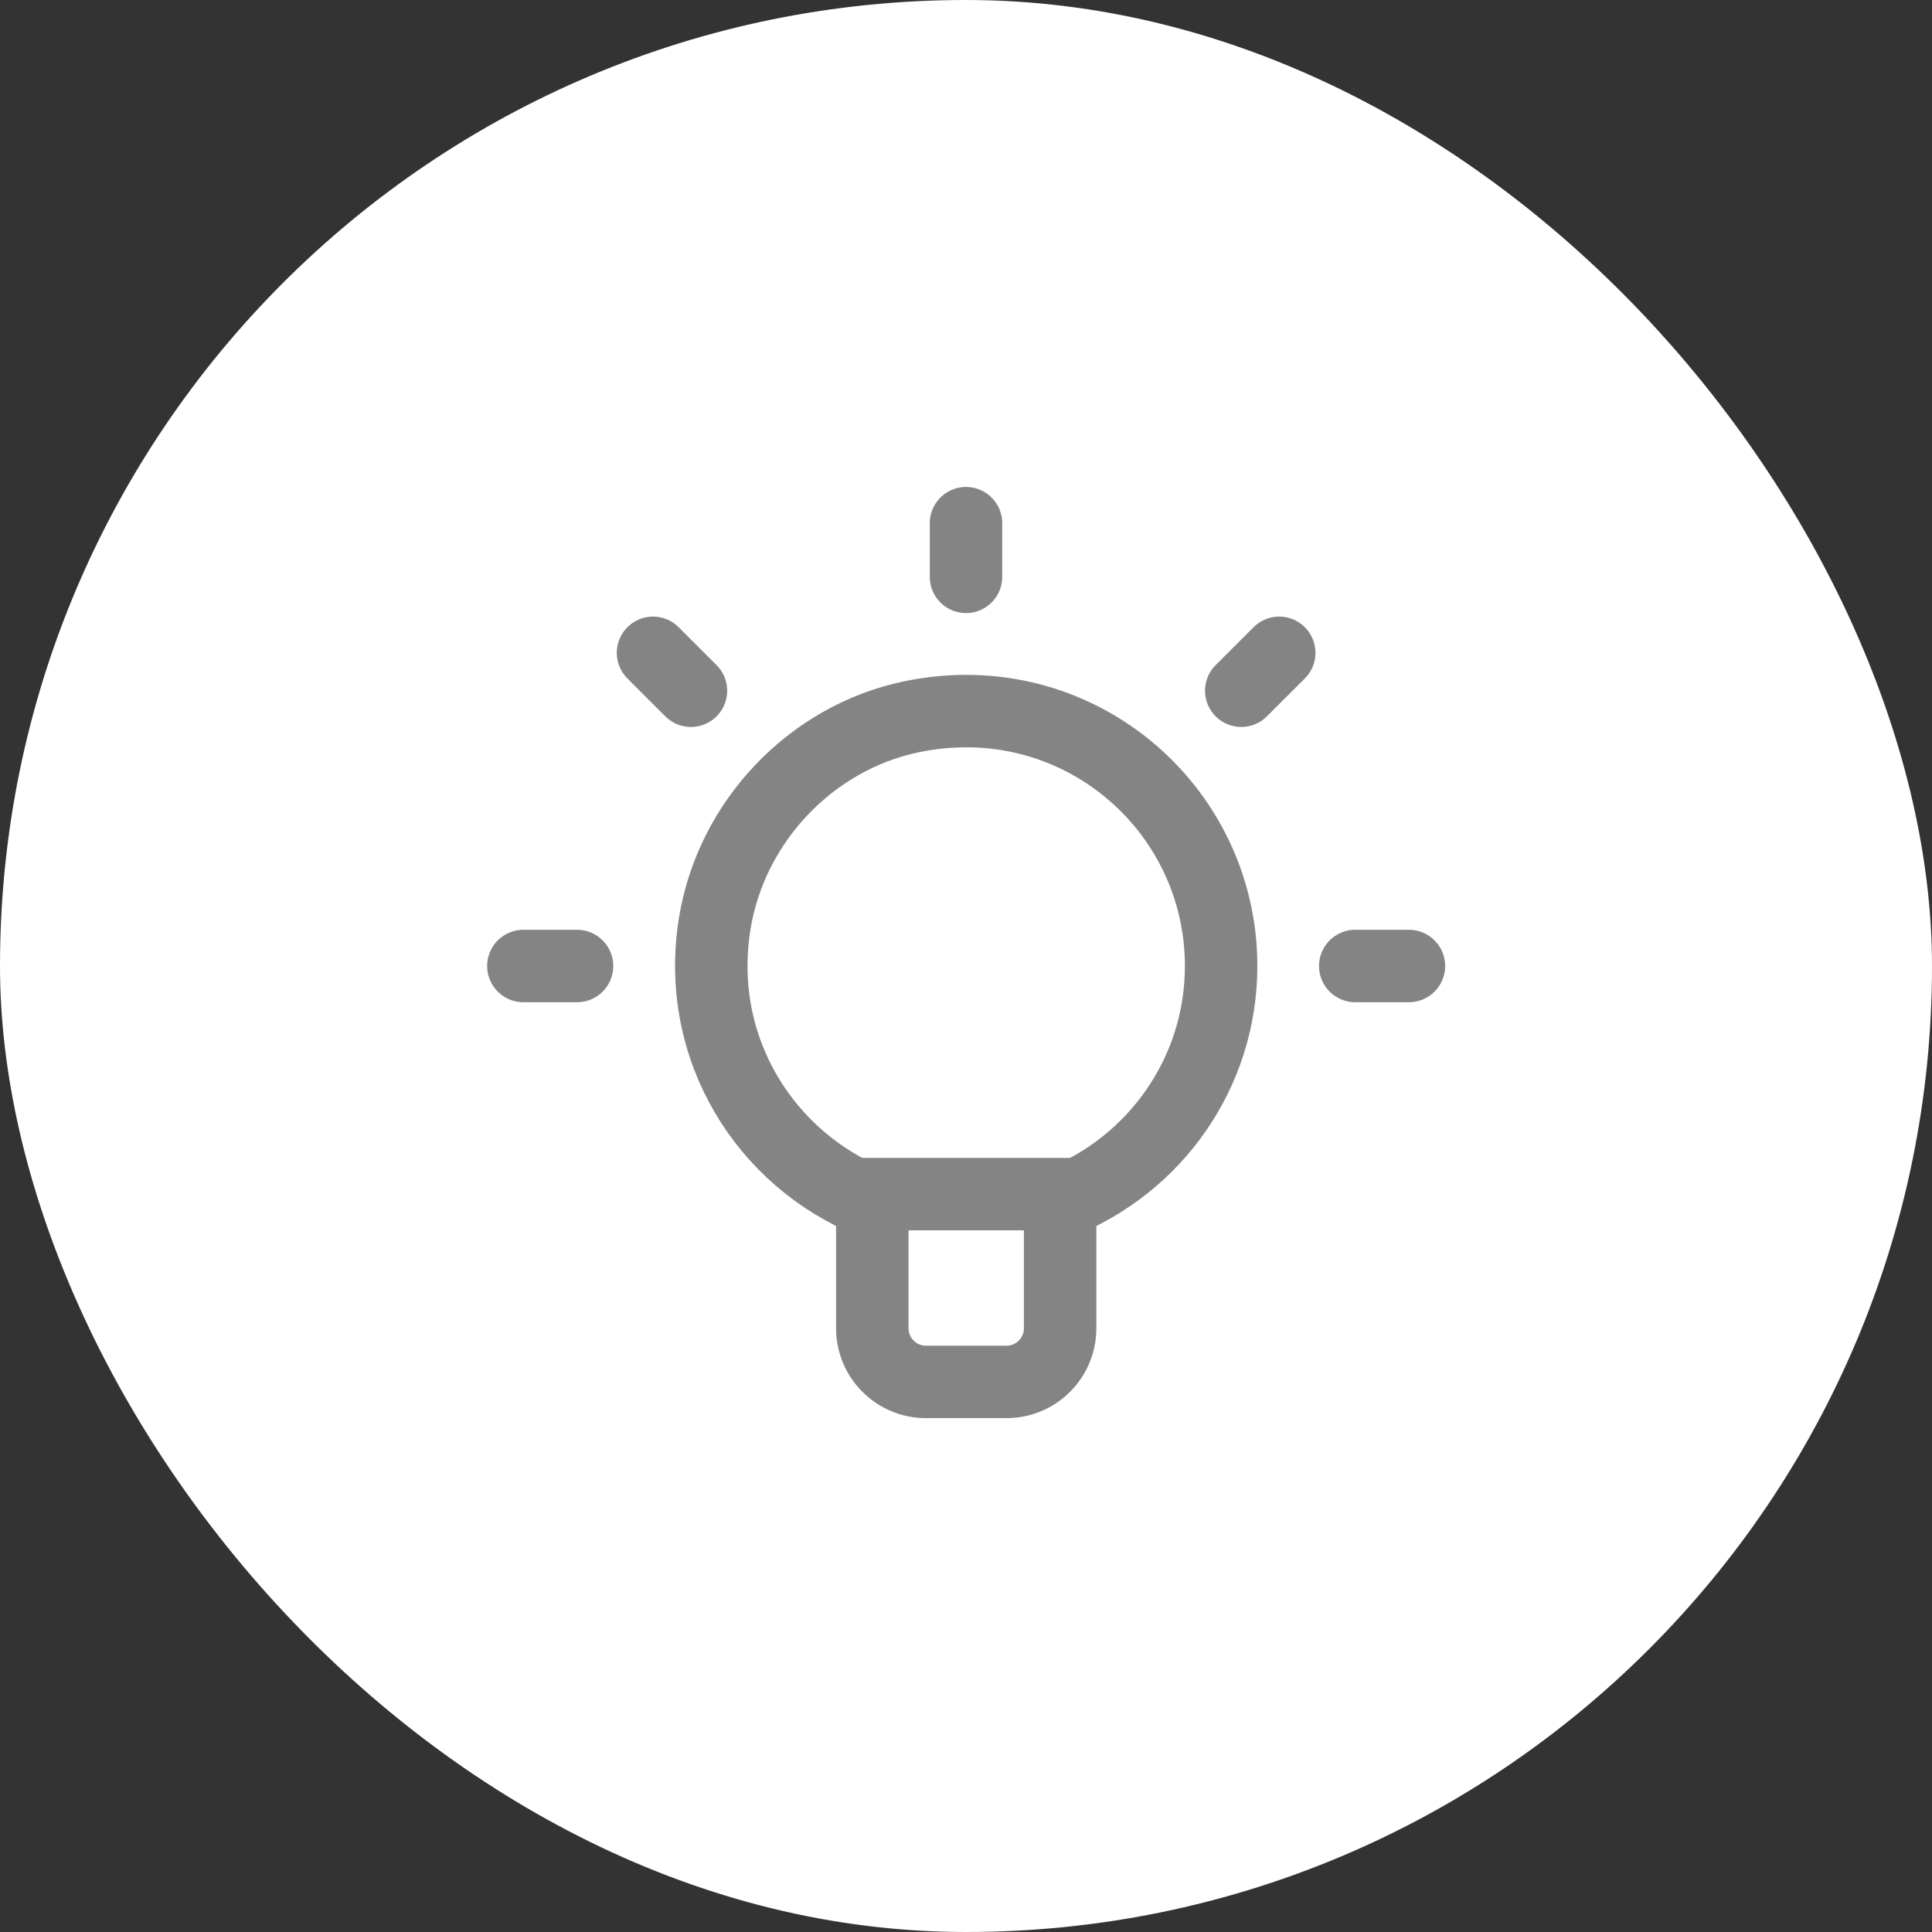 <svg width="40" height="40" viewBox="0 0 40 40" fill="none" xmlns="http://www.w3.org/2000/svg">
<rect x="0" y="0" width="40" height="40" fill="#333333" stroke="none"/>
<rect width="40" height="40" rx="20" fill="white"/>
<g clip-path="url(#clip0_417_13233)">
<path d="M20 10.832V11.943" stroke="#848484" stroke-width="1.5" stroke-linecap="round" stroke-linejoin="round"/>
<path d="M26.485 13.516L25.699 14.301" stroke="#848484" stroke-width="1.5" stroke-linecap="round" stroke-linejoin="round"/>
<path d="M29.17 20H28.059" stroke="#848484" stroke-width="1.5" stroke-linecap="round" stroke-linejoin="round"/>
<path d="M13.52 13.516L14.305 14.301" stroke="#848484" stroke-width="1.5" stroke-linecap="round" stroke-linejoin="round"/>
<path d="M10.836 20H11.947" stroke="#848484" stroke-width="1.5" stroke-linecap="round" stroke-linejoin="round"/>
<path d="M25.282 20C25.282 16.712 22.277 14.127 18.863 14.842C16.783 15.278 15.141 17.017 14.799 19.114C14.376 21.712 15.856 24.021 18.06 24.897V27.5C18.06 28.114 18.558 28.611 19.171 28.611H20.838C21.451 28.611 21.949 28.114 21.949 27.5V24.897C23.899 24.122 25.282 22.227 25.282 20Z" stroke="#848484" stroke-width="1.5" stroke-linecap="round" stroke-linejoin="round"/>
<path d="M17.664 24.723H22.337" stroke="#848484" stroke-width="1.5" stroke-linecap="round" stroke-linejoin="round"/>
</g>
<defs>
<clipPath id="clip0_417_13233">
<rect width="20" height="20" fill="white" transform="translate(10 10)"/>
</clipPath>
</defs>
</svg>
